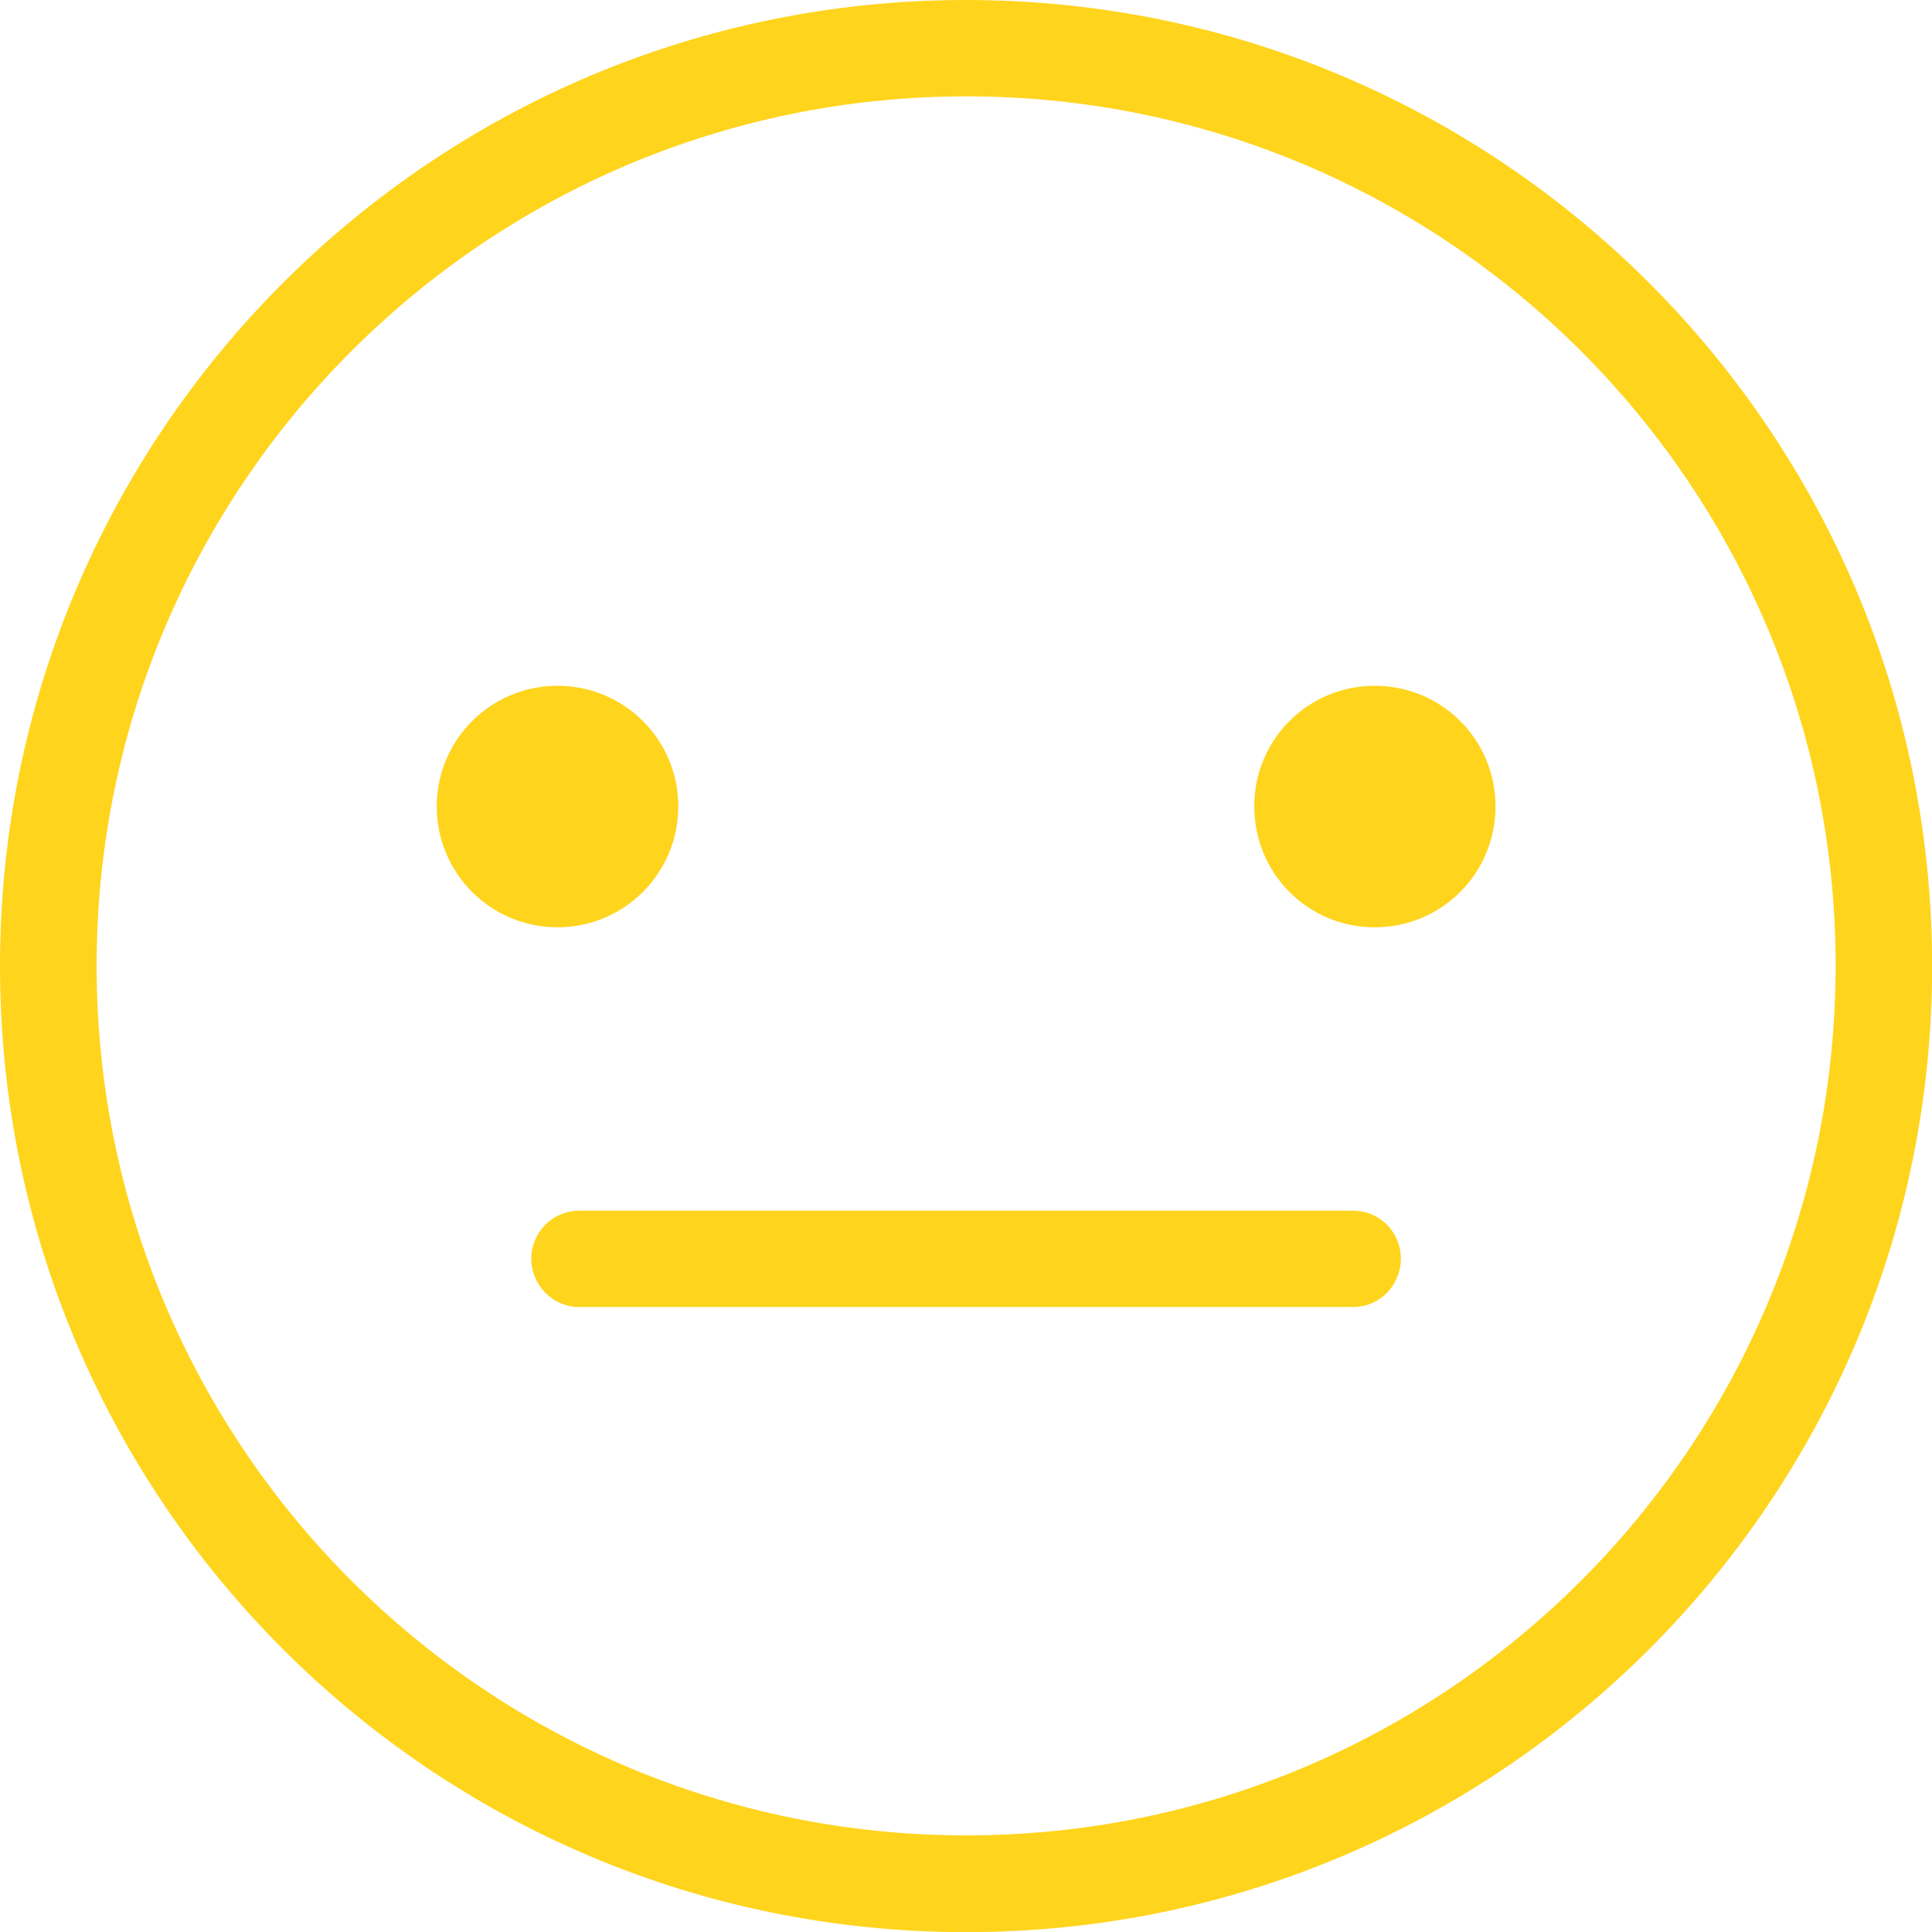 <?xml version="1.0" encoding="utf-8"?>
<!-- Generator: Adobe Illustrator 23.0.3, SVG Export Plug-In . SVG Version: 6.00 Build 0)  -->
<svg version="1.1" id="_x2014_ÎÓÈ_x5F_1" xmlns="http://www.w3.org/2000/svg" xmlns:xlink="http://www.w3.org/1999/xlink"
	 x="0px" y="0px" width="146.55px" height="146.55px" viewBox="0 0 146.55 146.55"
	 style="enable-background:new 0 0 146.55 146.55;" xml:space="preserve">
<style type="text/css">
	.st0{fill:#FFD41D;}
</style>
<g>
	<g>
		<path class="st0" d="M51.45,61.16c0,5.1-4.11,9.18-9.16,9.18c-5.05,0-9.16-4.08-9.16-9.18c0-5.06,4.11-9.14,9.16-9.14
			C47.34,52.02,51.45,56.1,51.45,61.16z"/>
		<path class="st0" d="M113.44,61.16c0,5.1-4.09,9.18-9.16,9.18c-5.06,0-9.14-4.08-9.14-9.18c0-5.06,4.08-9.14,9.14-9.14
			C109.35,52.02,113.44,56.1,113.44,61.16z"/>
		<path class="st0" d="M106.26,95.47c0,2.03-1.6,3.67-3.61,3.67H43.91c-1.97,0-3.61-1.64-3.61-3.67c0-2,1.63-3.63,3.61-3.63h58.75
			C104.66,91.84,106.26,93.47,106.26,95.47z"/>
	</g>
	<path class="st0" d="M73.28,0C32.81,0,0,32.8,0,73.28c0,40.47,32.81,73.28,73.28,73.28c40.48,0,73.28-32.81,73.28-73.28
		C146.55,32.8,113.75,0,73.28,0z M73.3,139.22c-36.43,0-65.97-29.52-65.97-65.97c0-36.39,29.54-65.94,65.97-65.94
		c36.42,0,65.94,29.54,65.94,65.94C139.23,109.71,109.72,139.22,73.3,139.22z"/>
</g>
</svg>
